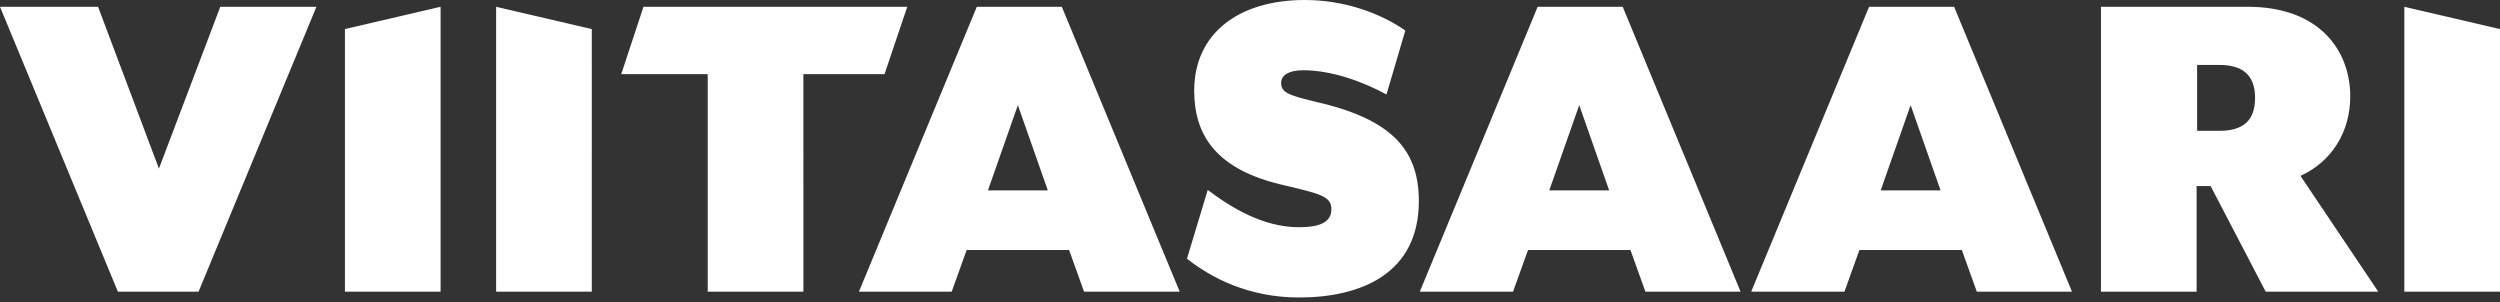 <svg width="240" height="29" fill="none" xmlns="http://www.w3.org/2000/svg"><rect width="100%" height="100%" fill="#333333" stroke="none"/><path d="M11.316 28h7.745L30.377.651h-9.23l-5.889 15.535L9.414.651H0L11.316 28zm21.797 0h9.183V.651l-9.183 2.14V28zm14.516 0h9.183V2.79L47.629.652V28zm20.313 0h9.183V7.116h7.791l2.18-6.465H61.774l-2.133 6.465h8.301V28zm32.649-9.721h-5.75l2.875-8.186 2.875 8.186zM113.252 28L101.936.651h-8.162L82.458 28h8.904l1.438-4h9.832l1.438 4h9.182zm11.455.558c5.937 0 11.502-2.279 11.502-9.256 0-5.116-2.829-7.953-10.11-9.581-2.505-.605-3.108-.884-3.108-1.768 0-.79.835-1.209 2.087-1.209 2.829 0 5.797 1.116 8.023 2.326l1.809-6.14C132.499 1.256 129.067 0 125.264 0c-6.354 0-10.62 3.21-10.62 8.698 0 4.186 1.994 7.628 8.765 9.116 3.292.79 4.406 1.023 4.406 2.279 0 1.349-1.345 1.721-3.108 1.721-3.432 0-6.492-1.86-8.765-3.581l-1.994 6.604c2.365 1.86 5.936 3.721 10.759 3.721zm29.774-10.279h-5.751l2.876-8.186 2.875 8.186zM167.096 28L155.78.651h-8.163L136.301 28h8.951l1.438-4h9.832l1.437 4h9.137zm19.2-9.721h-5.751l2.875-8.186 2.876 8.186zM198.91 28L187.594.651h-8.162L168.116 28h8.951l1.437-4h9.832l1.438 4h9.136zm17.577-18.605c0 2.28-1.252 3.163-3.432 3.163h-2.133V6.233h2.133c2.133 0 3.432.883 3.432 3.162zm9.136-.14c0-4.418-2.968-8.604-9.832-8.604h-14.098V28h9.182V17.86h1.345L217.507 28h10.806l-7.467-11.116c2.968-1.35 4.777-4.186 4.777-7.628zM230.817 28H240V2.79L230.817.652V28z" fill="#fff"/></svg>